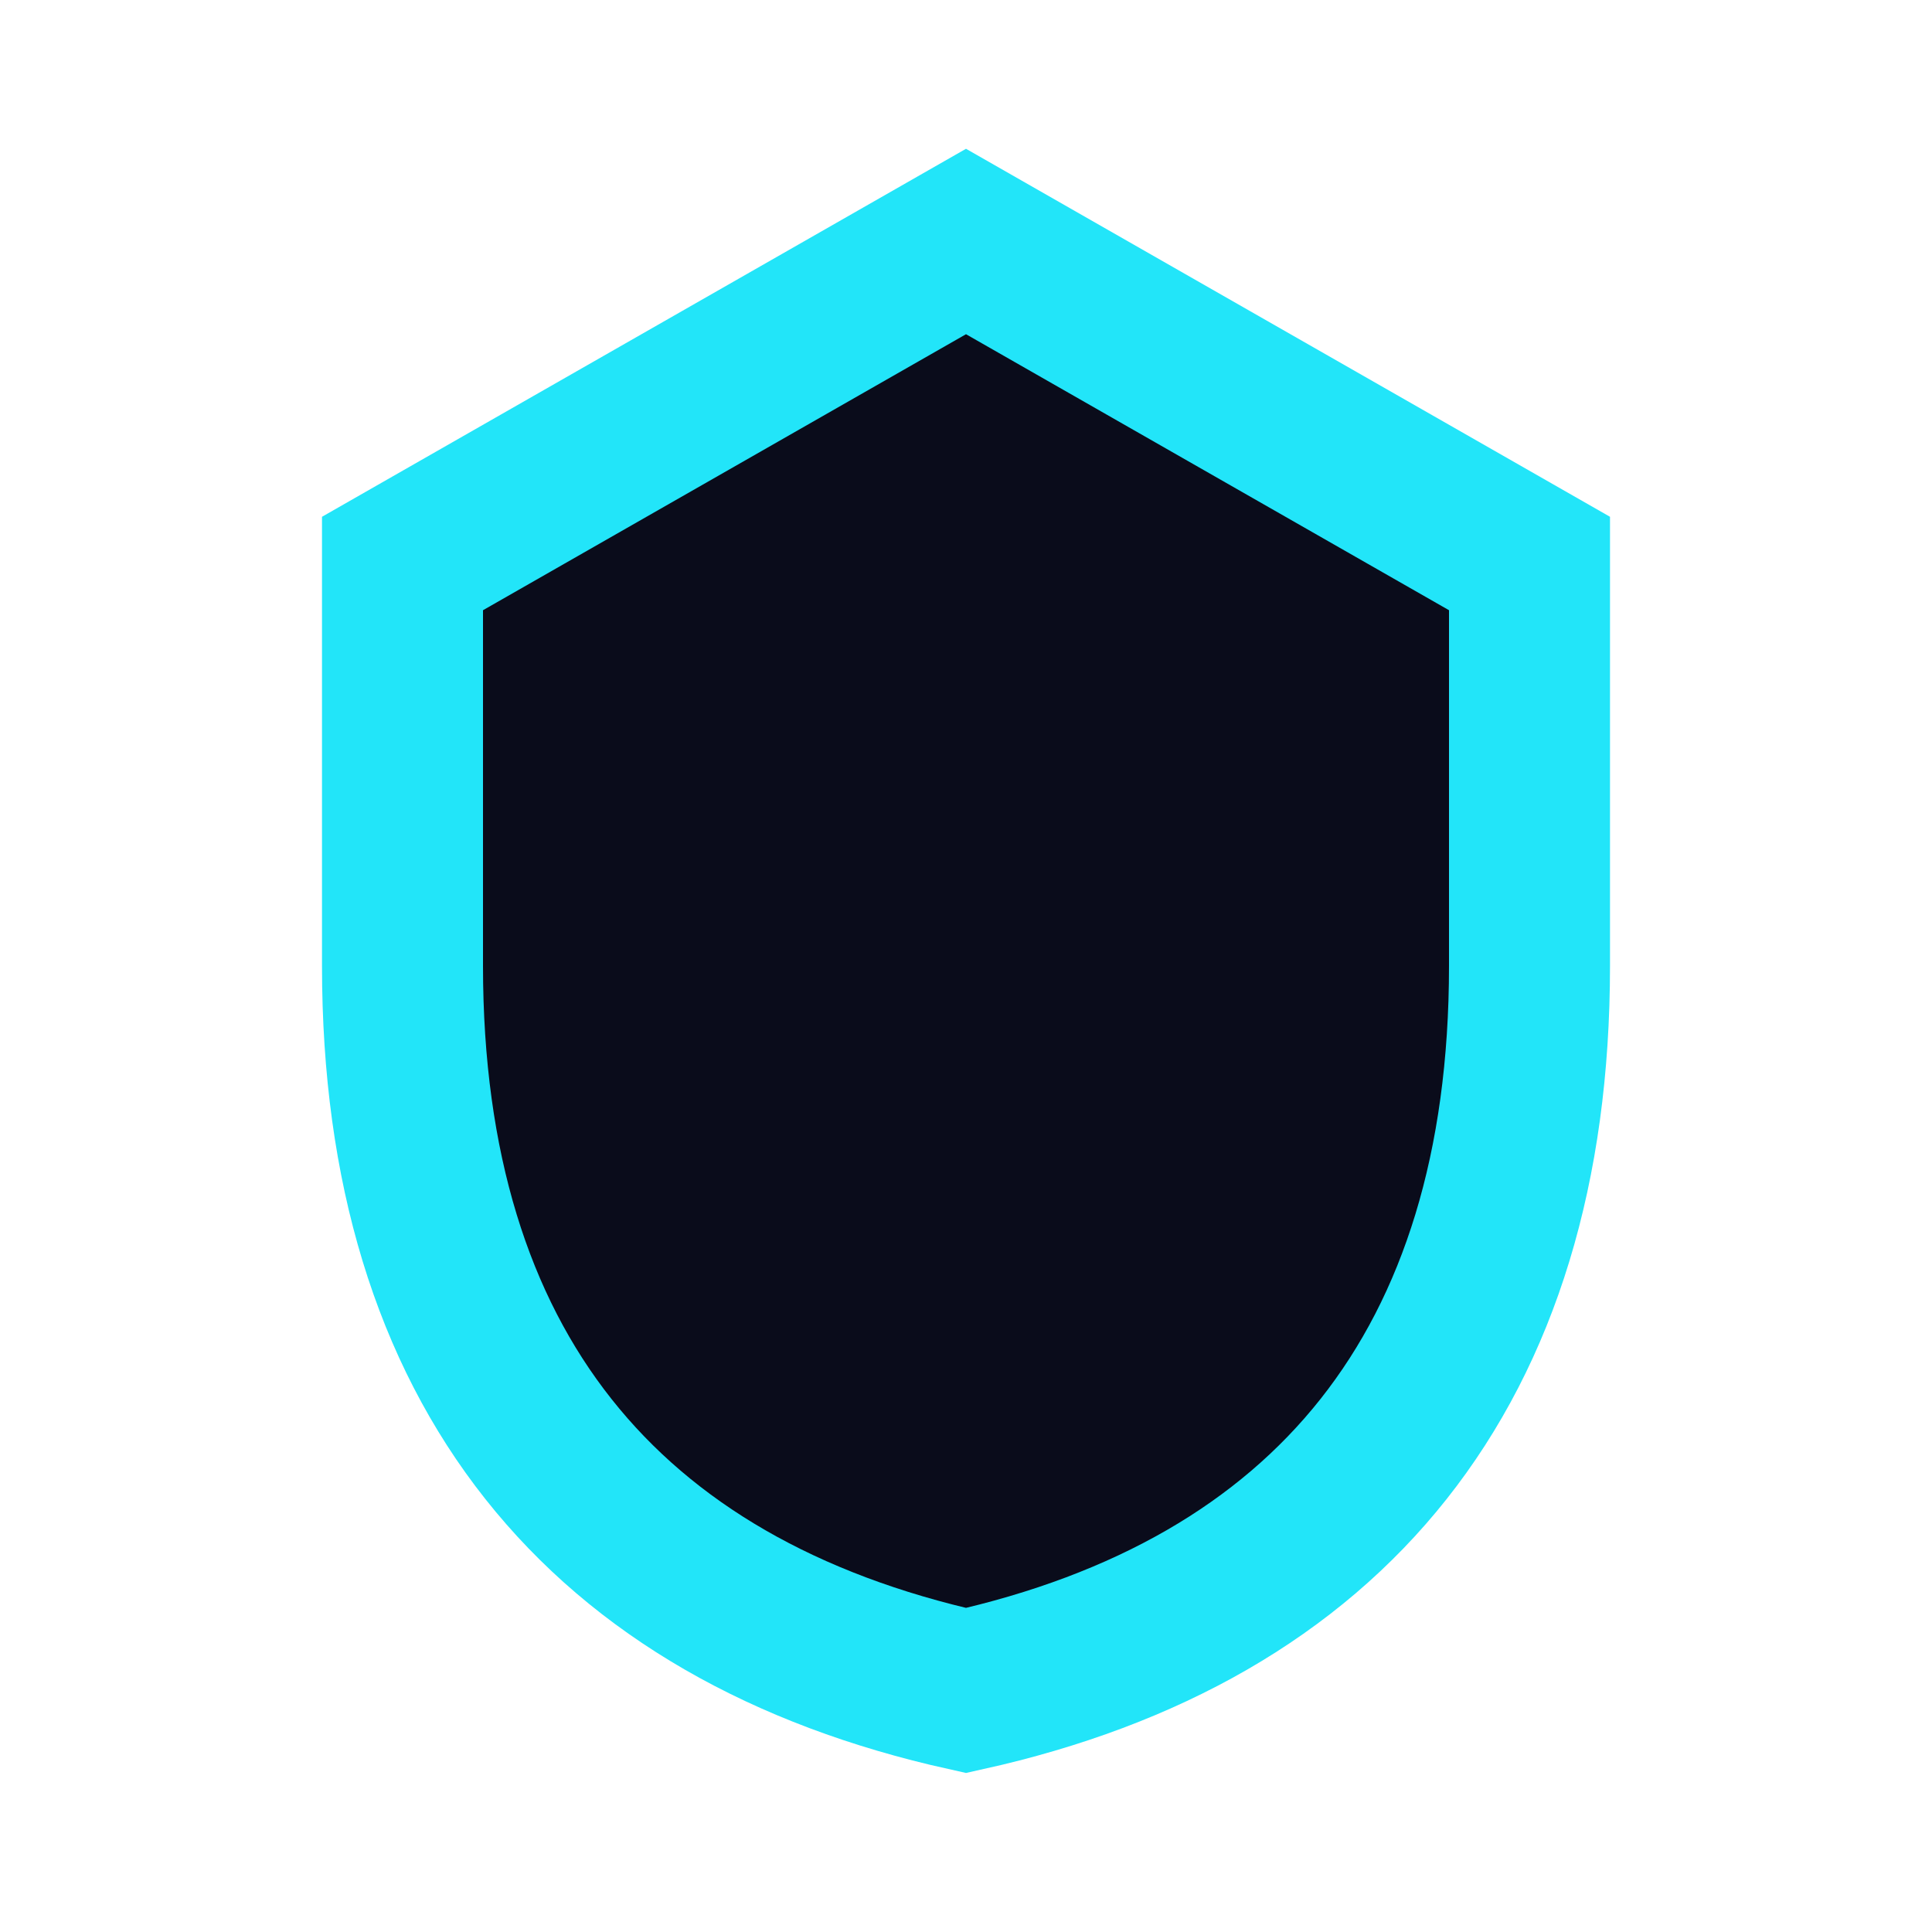 <?xml version="1.0" encoding="UTF-8"?>
<svg xmlns="http://www.w3.org/2000/svg" width="24" height="24" viewBox="0 0 24 24"><path d="M12 3l7 4v5c0 5-2.5 8-7 9-4.5-1-7-4-7-9V7z" stroke="#22E5F9" stroke-width="2" fill="#0A0C1B"/></svg>